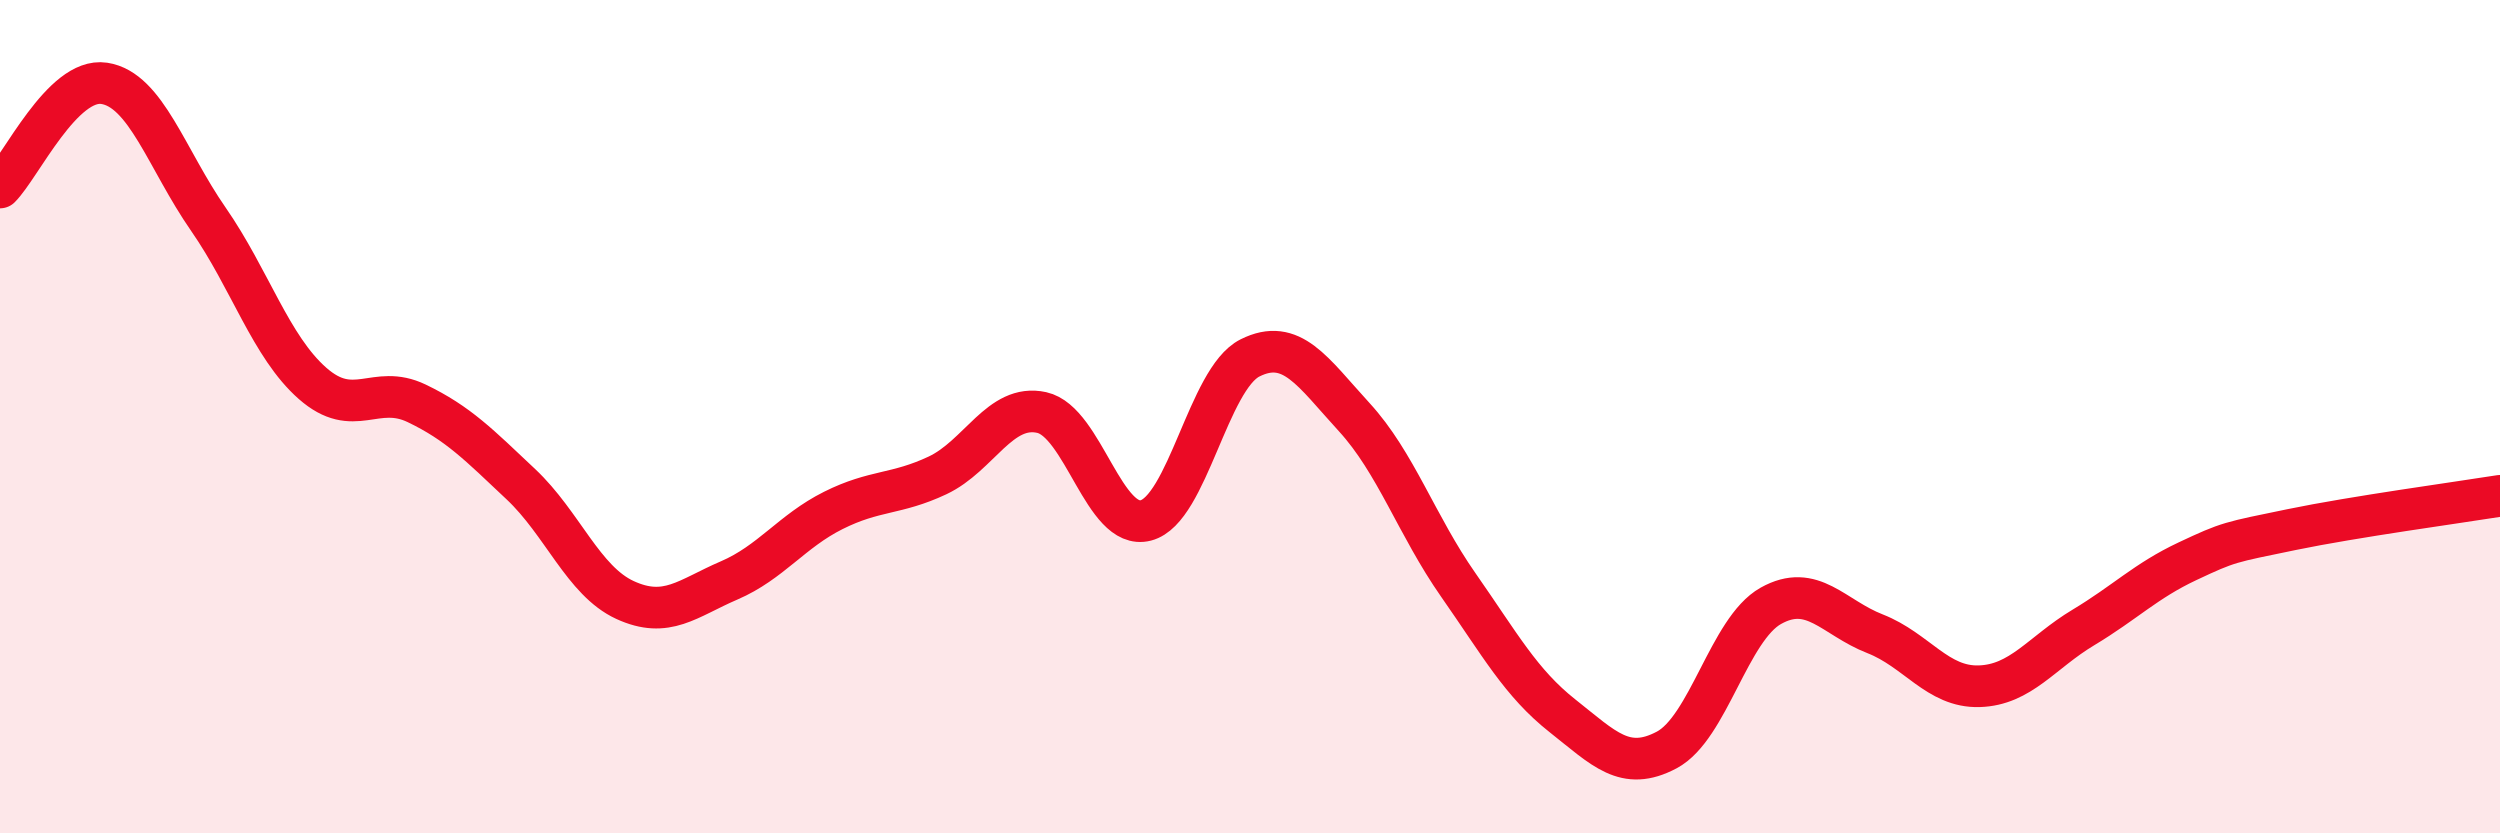 
    <svg width="60" height="20" viewBox="0 0 60 20" xmlns="http://www.w3.org/2000/svg">
      <path
        d="M 0,4.5 C 0.5,4 1.5,1.85 2.5,2 C 3.5,2.15 4,3.82 5,5.26 C 6,6.7 6.5,8.32 7.5,9.2 C 8.5,10.08 9,9.2 10,9.68 C 11,10.16 11.5,10.68 12.5,11.62 C 13.5,12.56 14,13.94 15,14.4 C 16,14.86 16.5,14.36 17.5,13.93 C 18.5,13.5 19,12.75 20,12.25 C 21,11.75 21.5,11.88 22.5,11.41 C 23.5,10.94 24,9.68 25,9.9 C 26,10.12 26.5,12.75 27.5,12.49 C 28.5,12.23 29,9.09 30,8.59 C 31,8.09 31.5,8.92 32.5,10.01 C 33.5,11.1 34,12.61 35,14.04 C 36,15.47 36.5,16.39 37.5,17.18 C 38.5,17.97 39,18.53 40,18 C 41,17.47 41.5,15.1 42.5,14.54 C 43.5,13.98 44,14.82 45,15.21 C 46,15.6 46.5,16.5 47.5,16.47 C 48.5,16.44 49,15.66 50,15.06 C 51,14.46 51.5,13.94 52.5,13.47 C 53.5,13 53.5,13.02 55,12.71 C 56.5,12.4 59,12.06 60,11.9L60 20L0 20Z"
        fill="#EB0A25"
        opacity="0.1"
        stroke-linecap="round"
        stroke-linejoin="round"
      />
      <path
        d="M 0,4.5 C 0.5,4 1.5,1.85 2.5,2 C 3.5,2.15 4,3.82 5,5.26 C 6,6.7 6.5,8.32 7.5,9.2 C 8.5,10.08 9,9.2 10,9.68 C 11,10.16 11.5,10.68 12.5,11.62 C 13.5,12.56 14,13.94 15,14.4 C 16,14.86 16.5,14.36 17.5,13.93 C 18.5,13.5 19,12.75 20,12.25 C 21,11.75 21.5,11.88 22.5,11.41 C 23.5,10.94 24,9.68 25,9.9 C 26,10.12 26.5,12.75 27.5,12.49 C 28.5,12.23 29,9.09 30,8.59 C 31,8.09 31.5,8.92 32.5,10.01 C 33.5,11.1 34,12.61 35,14.04 C 36,15.47 36.5,16.39 37.5,17.18 C 38.5,17.97 39,18.53 40,18 C 41,17.47 41.5,15.1 42.5,14.54 C 43.5,13.98 44,14.82 45,15.21 C 46,15.6 46.5,16.5 47.5,16.47 C 48.5,16.44 49,15.66 50,15.06 C 51,14.46 51.5,13.94 52.5,13.47 C 53.5,13 53.5,13.02 55,12.71 C 56.5,12.4 59,12.06 60,11.9"
        stroke="#EB0A25"
        stroke-width="1"
        fill="none"
        stroke-linecap="round"
        stroke-linejoin="round"
      />
    </svg>
  